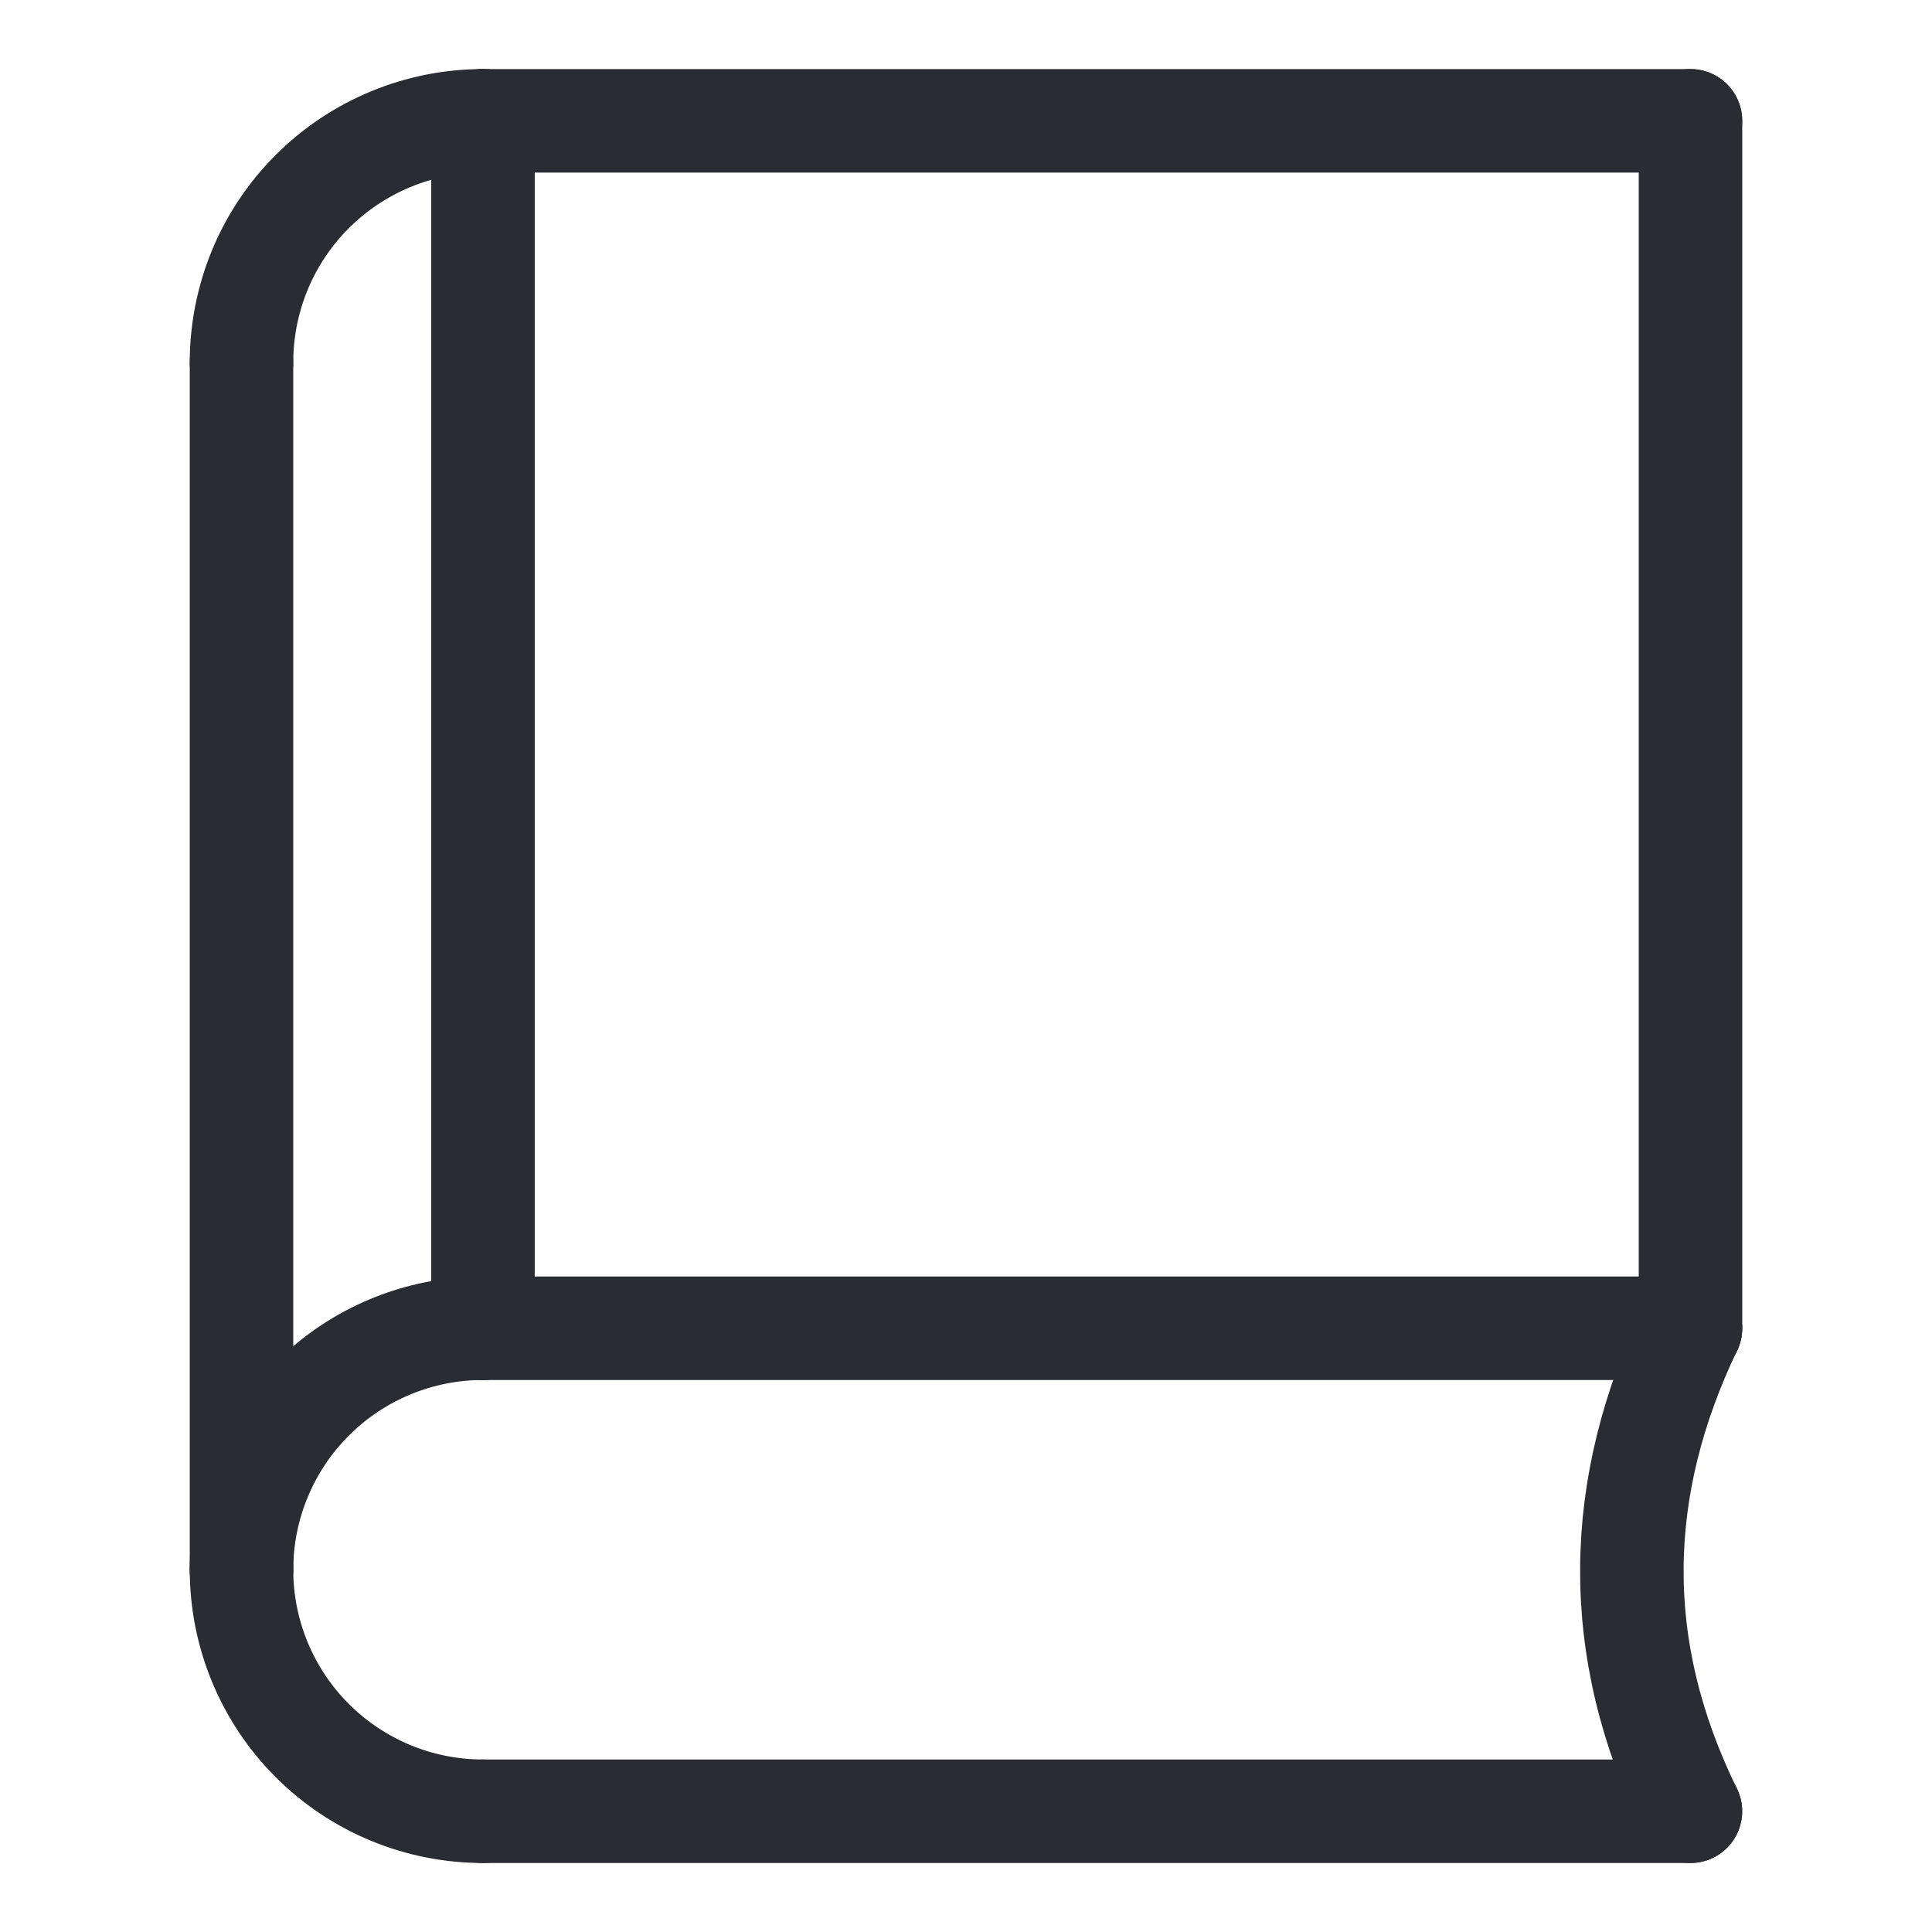 <svg width="28" height="28" viewBox="0 0 28 28" fill="none" xmlns="http://www.w3.org/2000/svg">
<g id="gala:book">
<g id="Group">
<path id="Vector" d="M24.499 26.25H7" stroke="#292D33" stroke-width="1.5" stroke-linecap="round" stroke-linejoin="round"/>
<path id="Vector_2" d="M3.5 22.75C3.5 23.678 3.869 24.569 4.525 25.225C4.85 25.55 5.236 25.808 5.661 25.984C6.085 26.16 6.54 26.25 7 26.25" stroke="#292D33" stroke-width="1.5" stroke-linecap="round" stroke-linejoin="round"/>
<path id="Vector_3" d="M3.5 22.75C3.5 21.822 3.869 20.932 4.525 20.276C5.181 19.619 6.072 19.25 7 19.25" stroke="#292D33" stroke-width="1.5" stroke-linecap="round" stroke-linejoin="round"/>
<path id="Vector_4" d="M24.499 19.25H7" stroke="#292D33" stroke-width="1.5" stroke-linecap="round" stroke-linejoin="round"/>
<path id="Vector_5" d="M3.5 5.251C3.5 4.792 3.591 4.337 3.766 3.912C3.942 3.487 4.2 3.102 4.525 2.777C4.85 2.452 5.236 2.194 5.661 2.018C6.085 1.842 6.54 1.751 7 1.751" stroke="#292D33" stroke-width="1.5" stroke-linecap="round" stroke-linejoin="round"/>
<path id="Vector_6" d="M24.499 1.751L7 1.751" stroke="#292D33" stroke-width="1.5" stroke-linecap="round" stroke-linejoin="round"/>
<path id="Vector_7" d="M3.5 5.251V22.75" stroke="#292D33" stroke-width="1.5" stroke-linecap="round" stroke-linejoin="round"/>
<path id="Vector_8" d="M7 19.25V1.75" stroke="#292D33" stroke-width="1.5" stroke-linecap="round" stroke-linejoin="round"/>
<path id="Vector_9" d="M24.5 1.751V19.25" stroke="#292D33" stroke-width="1.5" stroke-linecap="round" stroke-linejoin="round"/>
<path id="Vector_10" d="M24.499 19.25C23.398 21.549 23.337 23.88 24.499 26.25" stroke="#292D33" stroke-width="1.5" stroke-linecap="round" stroke-linejoin="round"/>
</g>
</g>
</svg>
